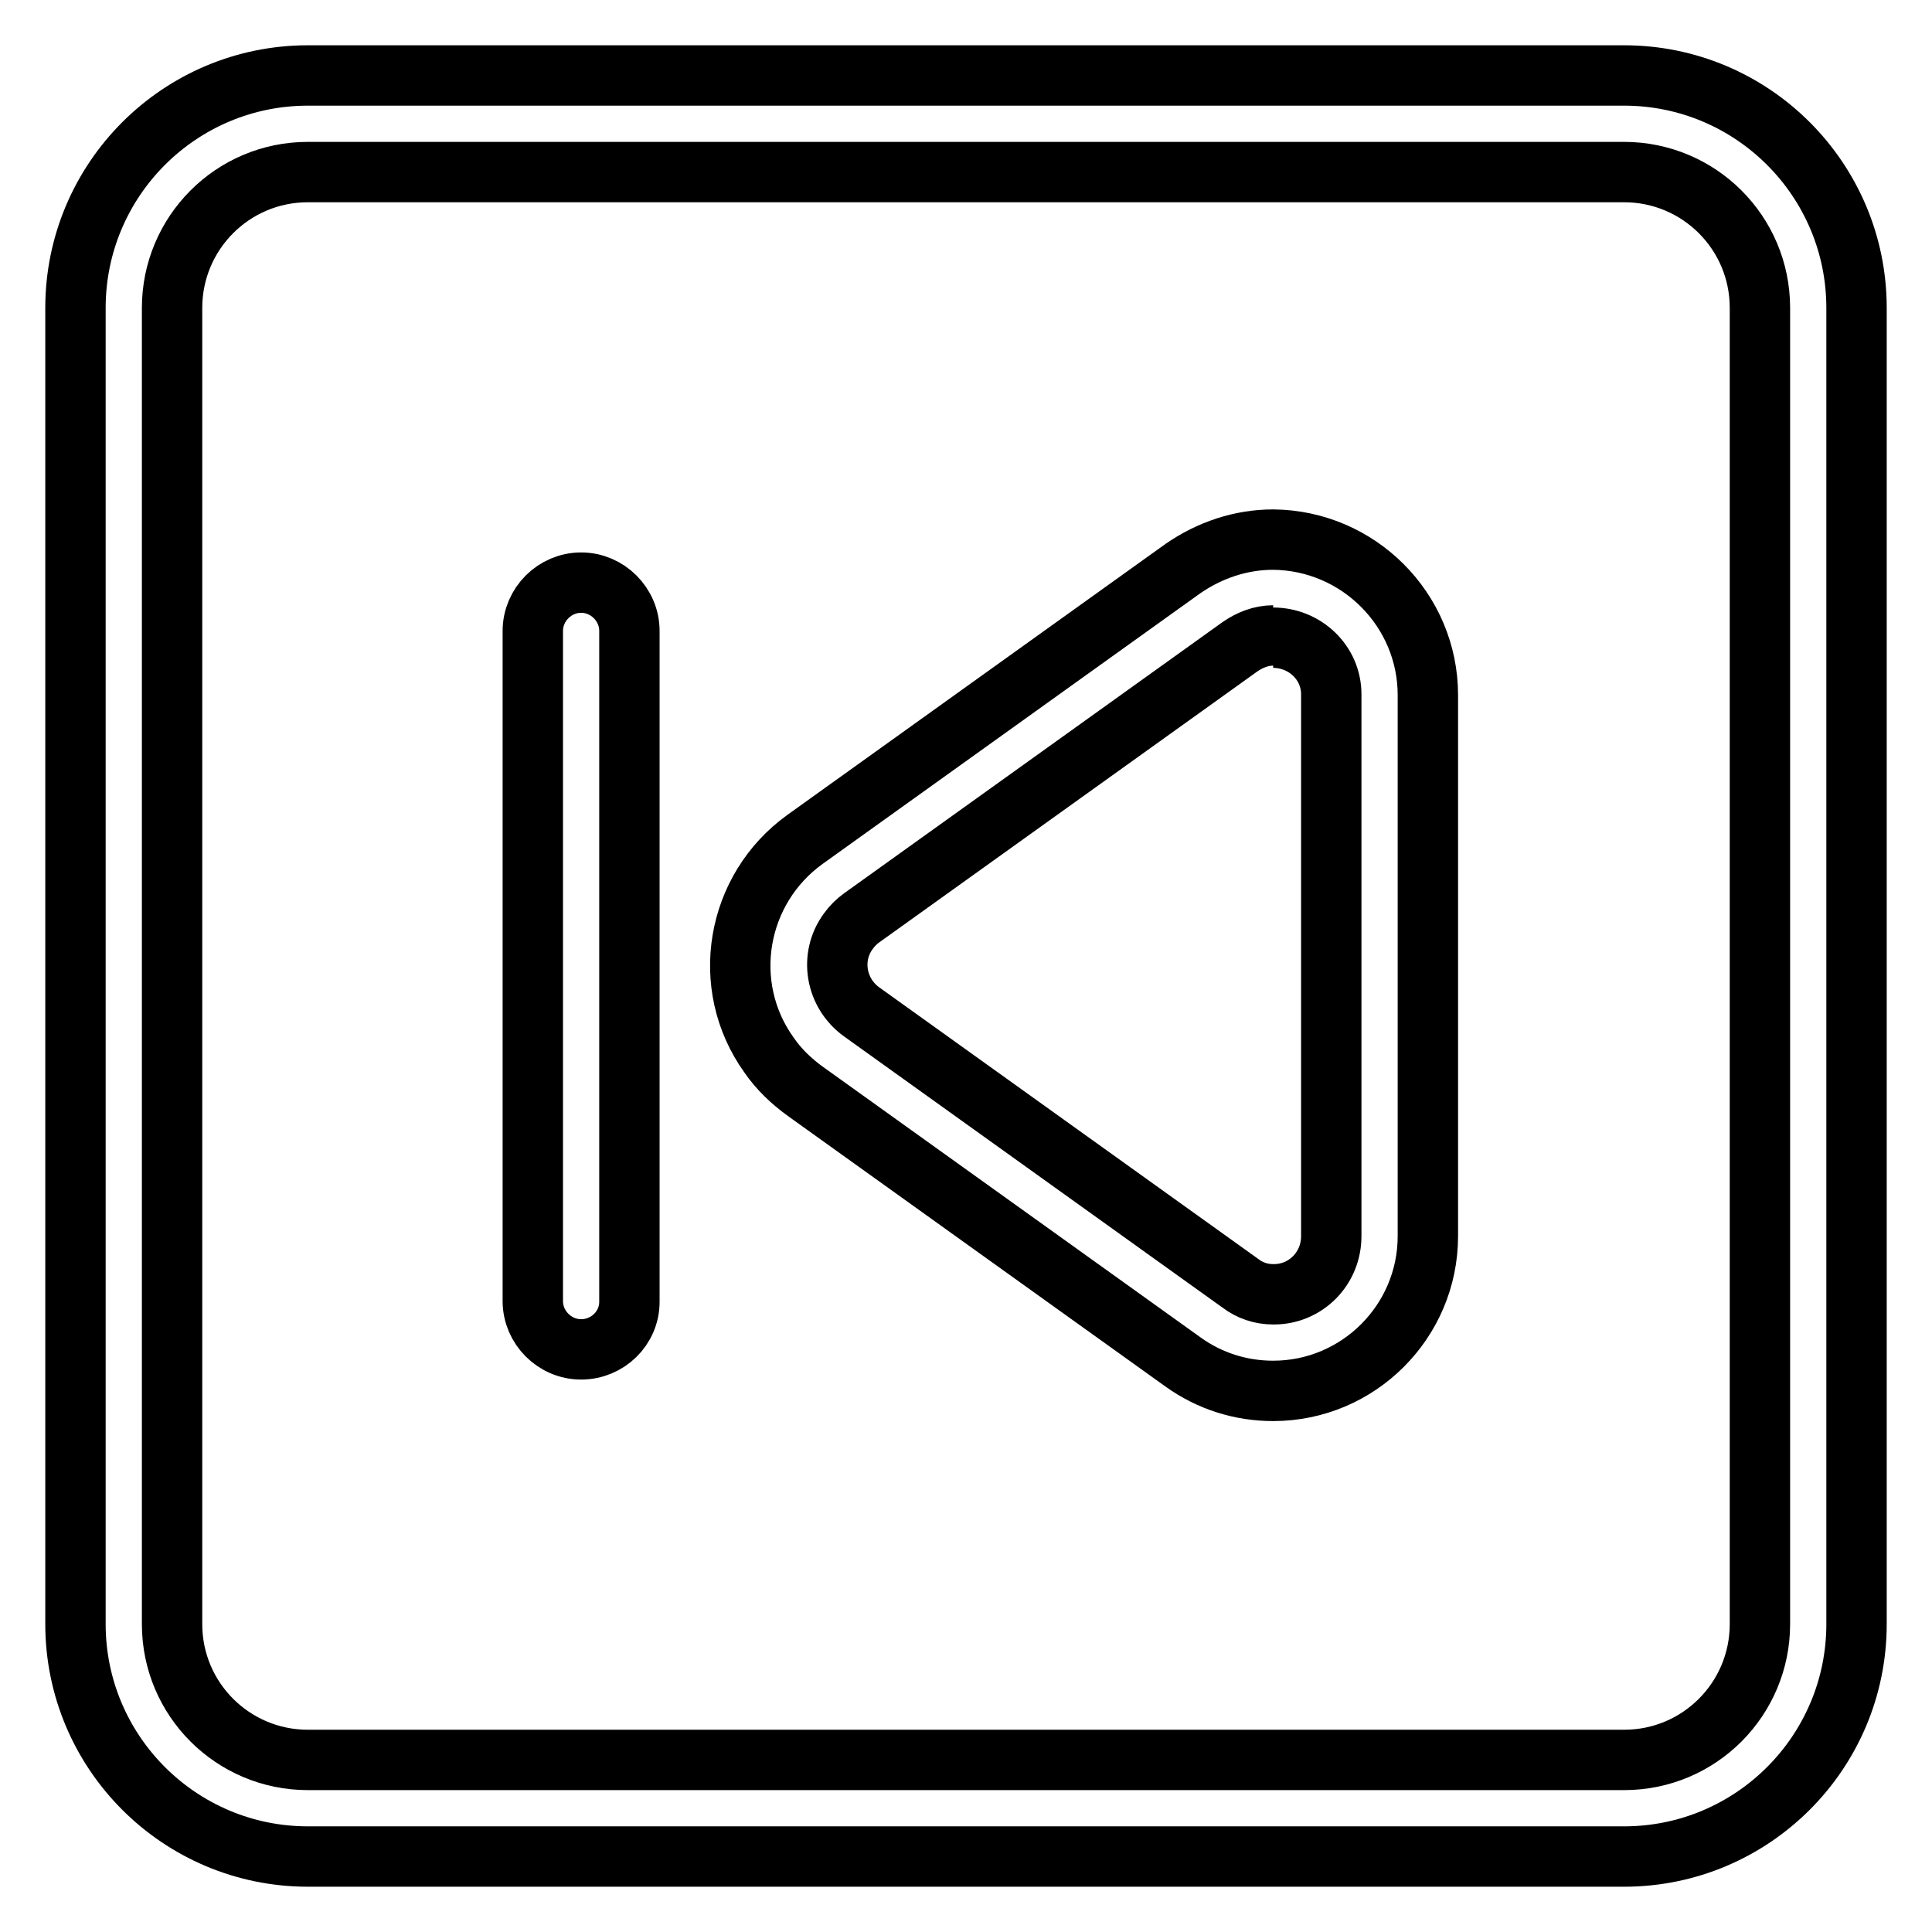 <?xml version="1.0" encoding="utf-8"?>
<!-- Svg Vector Icons : http://www.onlinewebfonts.com/icon -->
<!DOCTYPE svg PUBLIC "-//W3C//DTD SVG 1.1//EN" "http://www.w3.org/Graphics/SVG/1.1/DTD/svg11.dtd">
<svg version="1.1" xmlns="http://www.w3.org/2000/svg" xmlns:xlink="http://www.w3.org/1999/xlink" x="0px" y="0px" viewBox="0 0 256 256" enable-background="new 0 0 256 256" xml:space="preserve">
<g> <path stroke-width="8" fill-opacity="0" stroke="#000000"  d="M215.2,22.8c9.9,0,18,8,18,18l0,0v174.4c0,9.9-8,18-18,18H40.8c-9.9,0-18-8-18-18l0,0V40.8 c0-9.9,8-18,18-18H215.2 M215.2,10H40.8C23.8,10,10,23.8,10,40.8v174.4c0,17,13.8,30.8,30.8,30.8l0,0h174.4 c17,0,30.8-13.8,30.8-30.8l0,0V40.8C246,23.8,232.2,10,215.2,10L215.2,10L215.2,10z M168.7,84.5c4.2,0,7.7,3.3,7.7,7.5v71.8 c0,4.3-3.4,7.7-7.6,7.7c0,0-0.1,0-0.1,0c-1.6,0-3.1-0.5-4.4-1.5l-50.1-35.9c-3.5-2.5-4.3-7.3-1.8-10.7c0.5-0.7,1.1-1.3,1.8-1.8 l50.1-35.9c1.3-0.9,2.8-1.5,4.4-1.5 M168.7,71.5c-4.3,0-8.4,1.4-11.9,3.8l-50.1,35.9c-9.2,6.6-11.4,19.4-4.8,28.6 c1.3,1.9,3,3.5,4.8,4.8l50.1,35.9c3.5,2.5,7.6,3.8,11.9,3.8c11.3,0,20.5-9.2,20.5-20.5V92.1C189.2,80.8,180,71.6,168.7,71.5 L168.7,71.5z M77,178.8c-3.5,0-6.4-2.9-6.4-6.4V83.6c0-3.5,2.9-6.4,6.4-6.4s6.4,2.9,6.4,6.4v88.9C83.4,176,80.5,178.8,77,178.8z"/></g>
</svg>